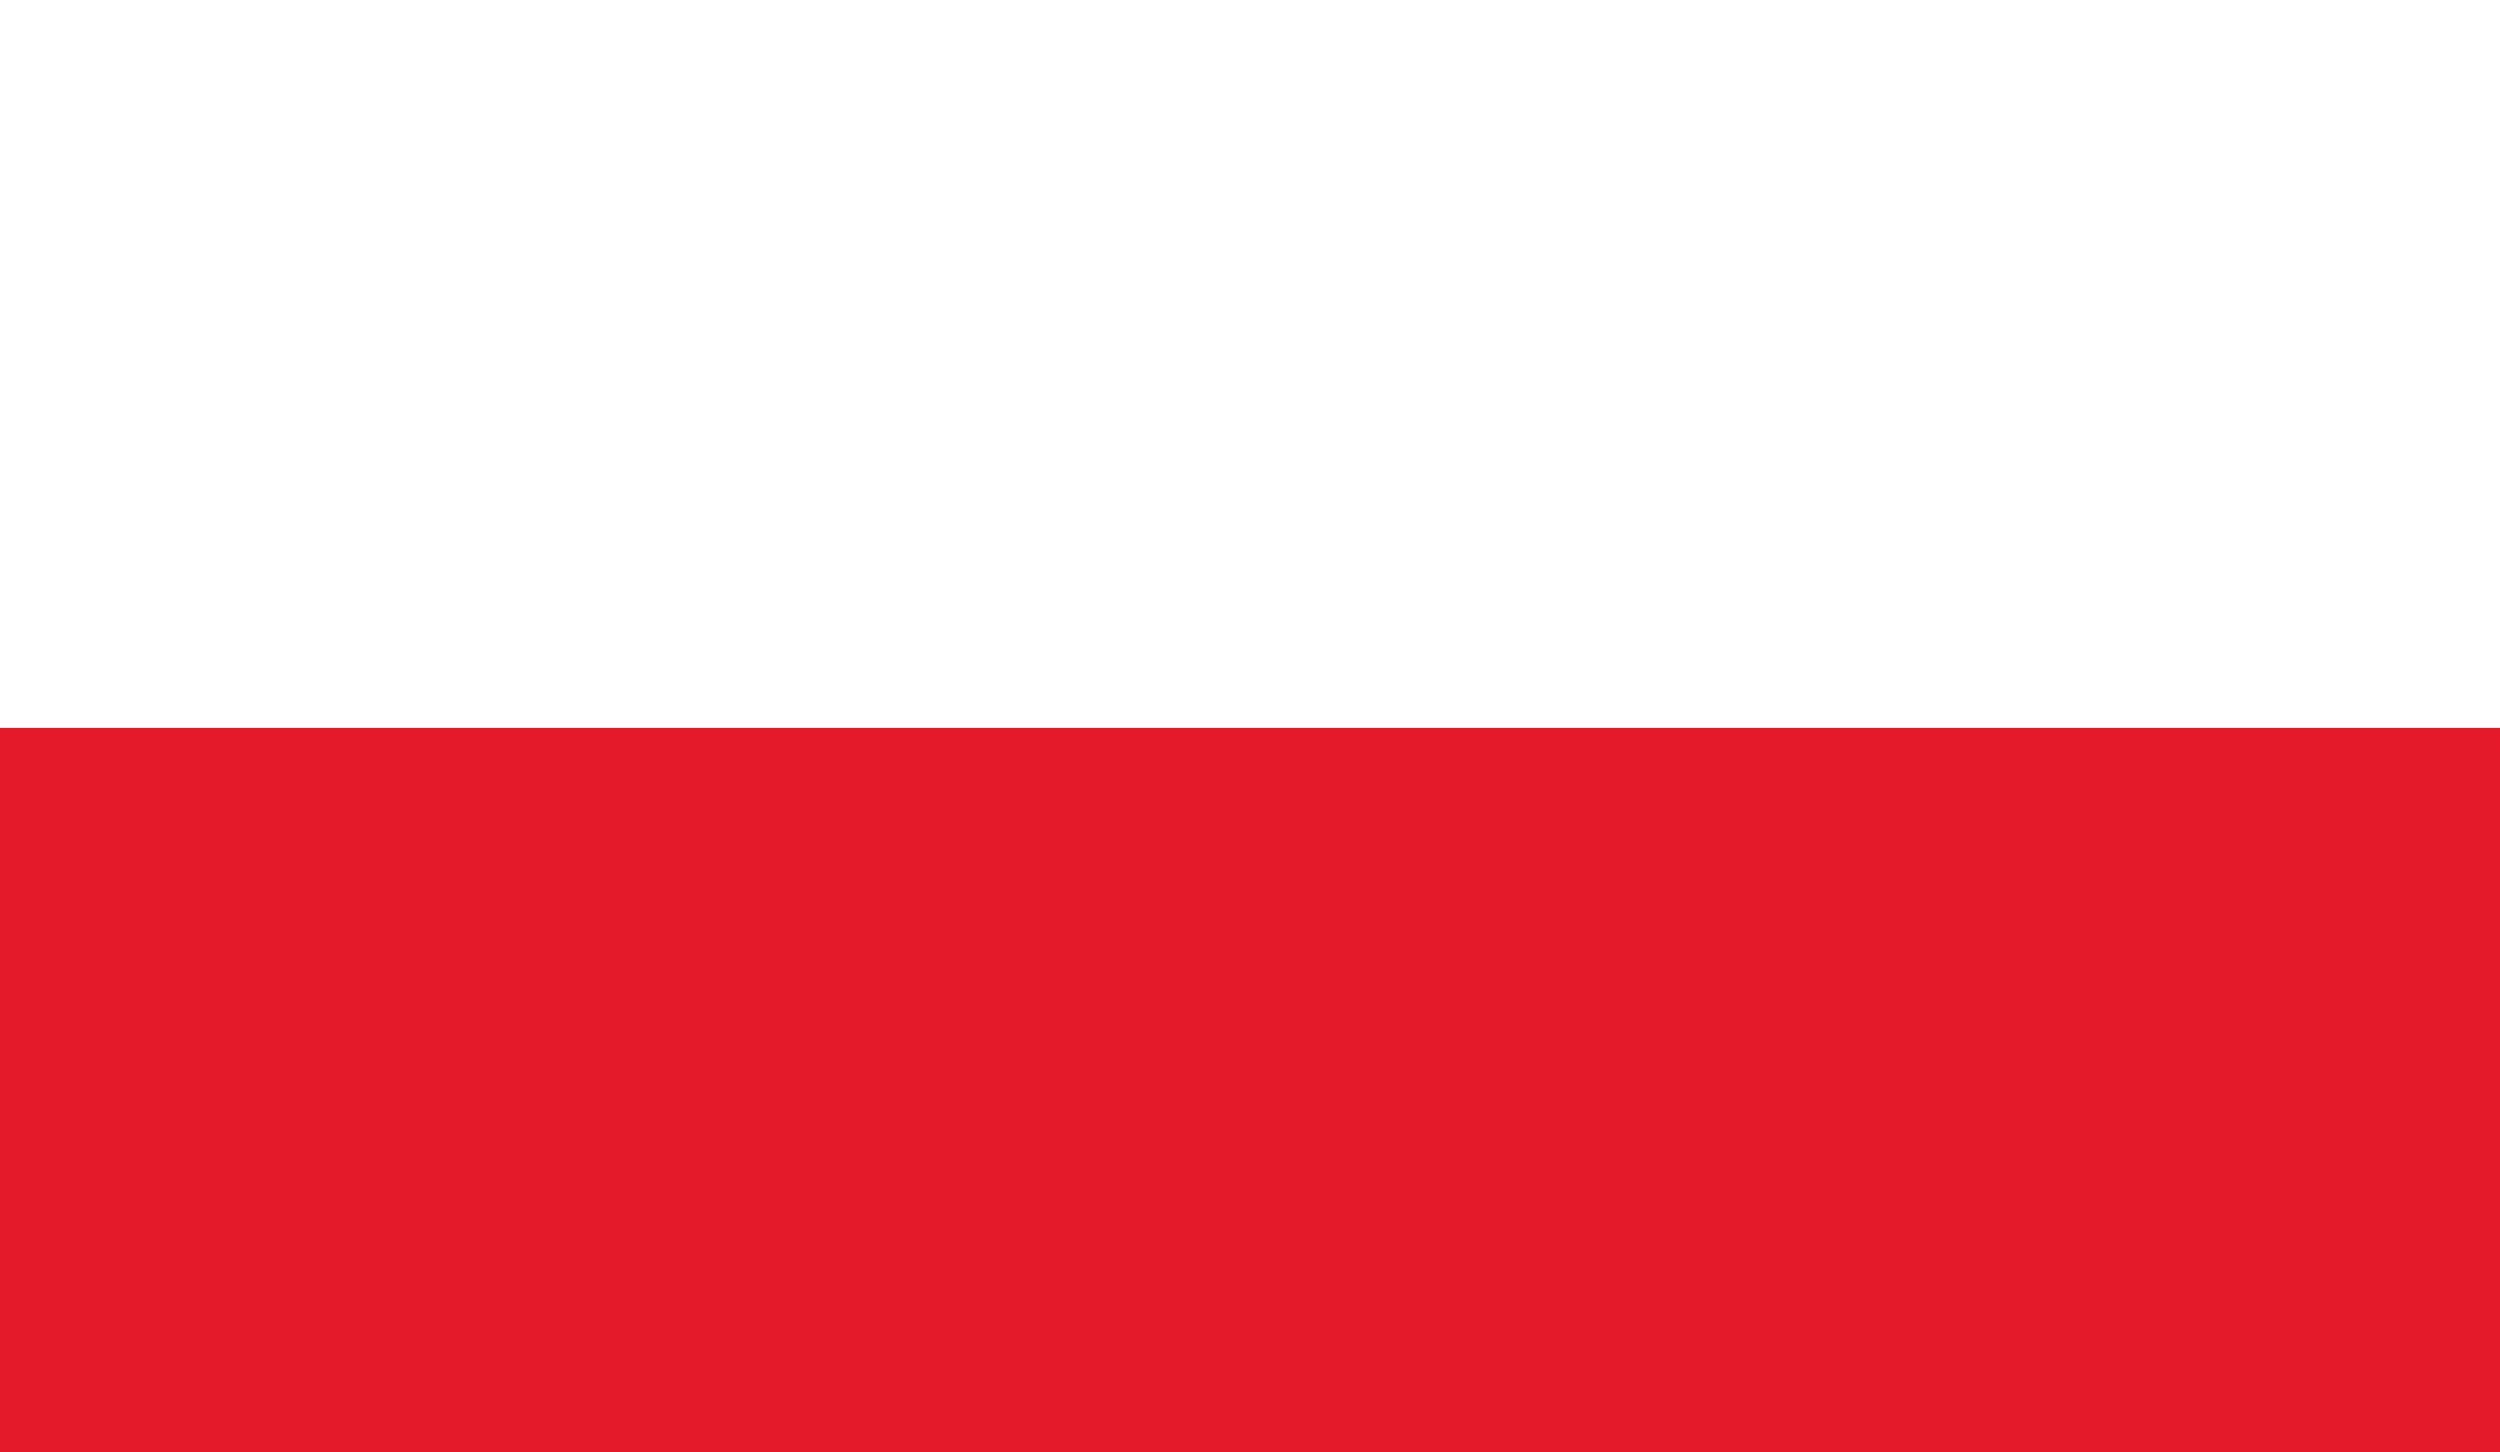 <?xml version="1.0" encoding="utf-8"?>
<!-- Generator: Adobe Illustrator 28.0.0, SVG Export Plug-In . SVG Version: 6.00 Build 0)  -->
<svg version="1.1" id="Ebene_2" xmlns="http://www.w3.org/2000/svg" xmlns:xlink="http://www.w3.org/1999/xlink" x="0px" y="0px"
	 viewBox="0 0 68 39.5" style="enable-background:new 0 0 68 39.5;" xml:space="preserve">
<rect x="0" y="0" width="68" height="39.5" fill="#333333" stroke="none"/>
<style type="text/css">
	.st0{clip-path:url(#SVGID_00000088853096310156469890000013211094583195271607_);fill:#FFFFFF;}
	.st1{clip-path:url(#SVGID_00000088853096310156469890000013211094583195271607_);fill:#E4192A;}
</style>
<g>
	<defs>
		<rect id="SVGID_1_" x="0" y="0" width="68" height="39.5"/>
	</defs>
	<clipPath id="SVGID_00000075162829358080956540000014437664263806562202_">
		<use xlink:href="#SVGID_1_"  style="overflow:visible;"/>
	</clipPath>
	
		<rect x="0" y="0" style="clip-path:url(#SVGID_00000075162829358080956540000014437664263806562202_);fill:#FFFFFF;" width="68" height="19.8"/>
	
		<rect x="0" y="19.8" style="clip-path:url(#SVGID_00000075162829358080956540000014437664263806562202_);fill:#E4192A;" width="68" height="19.7"/>
</g>
</svg>
